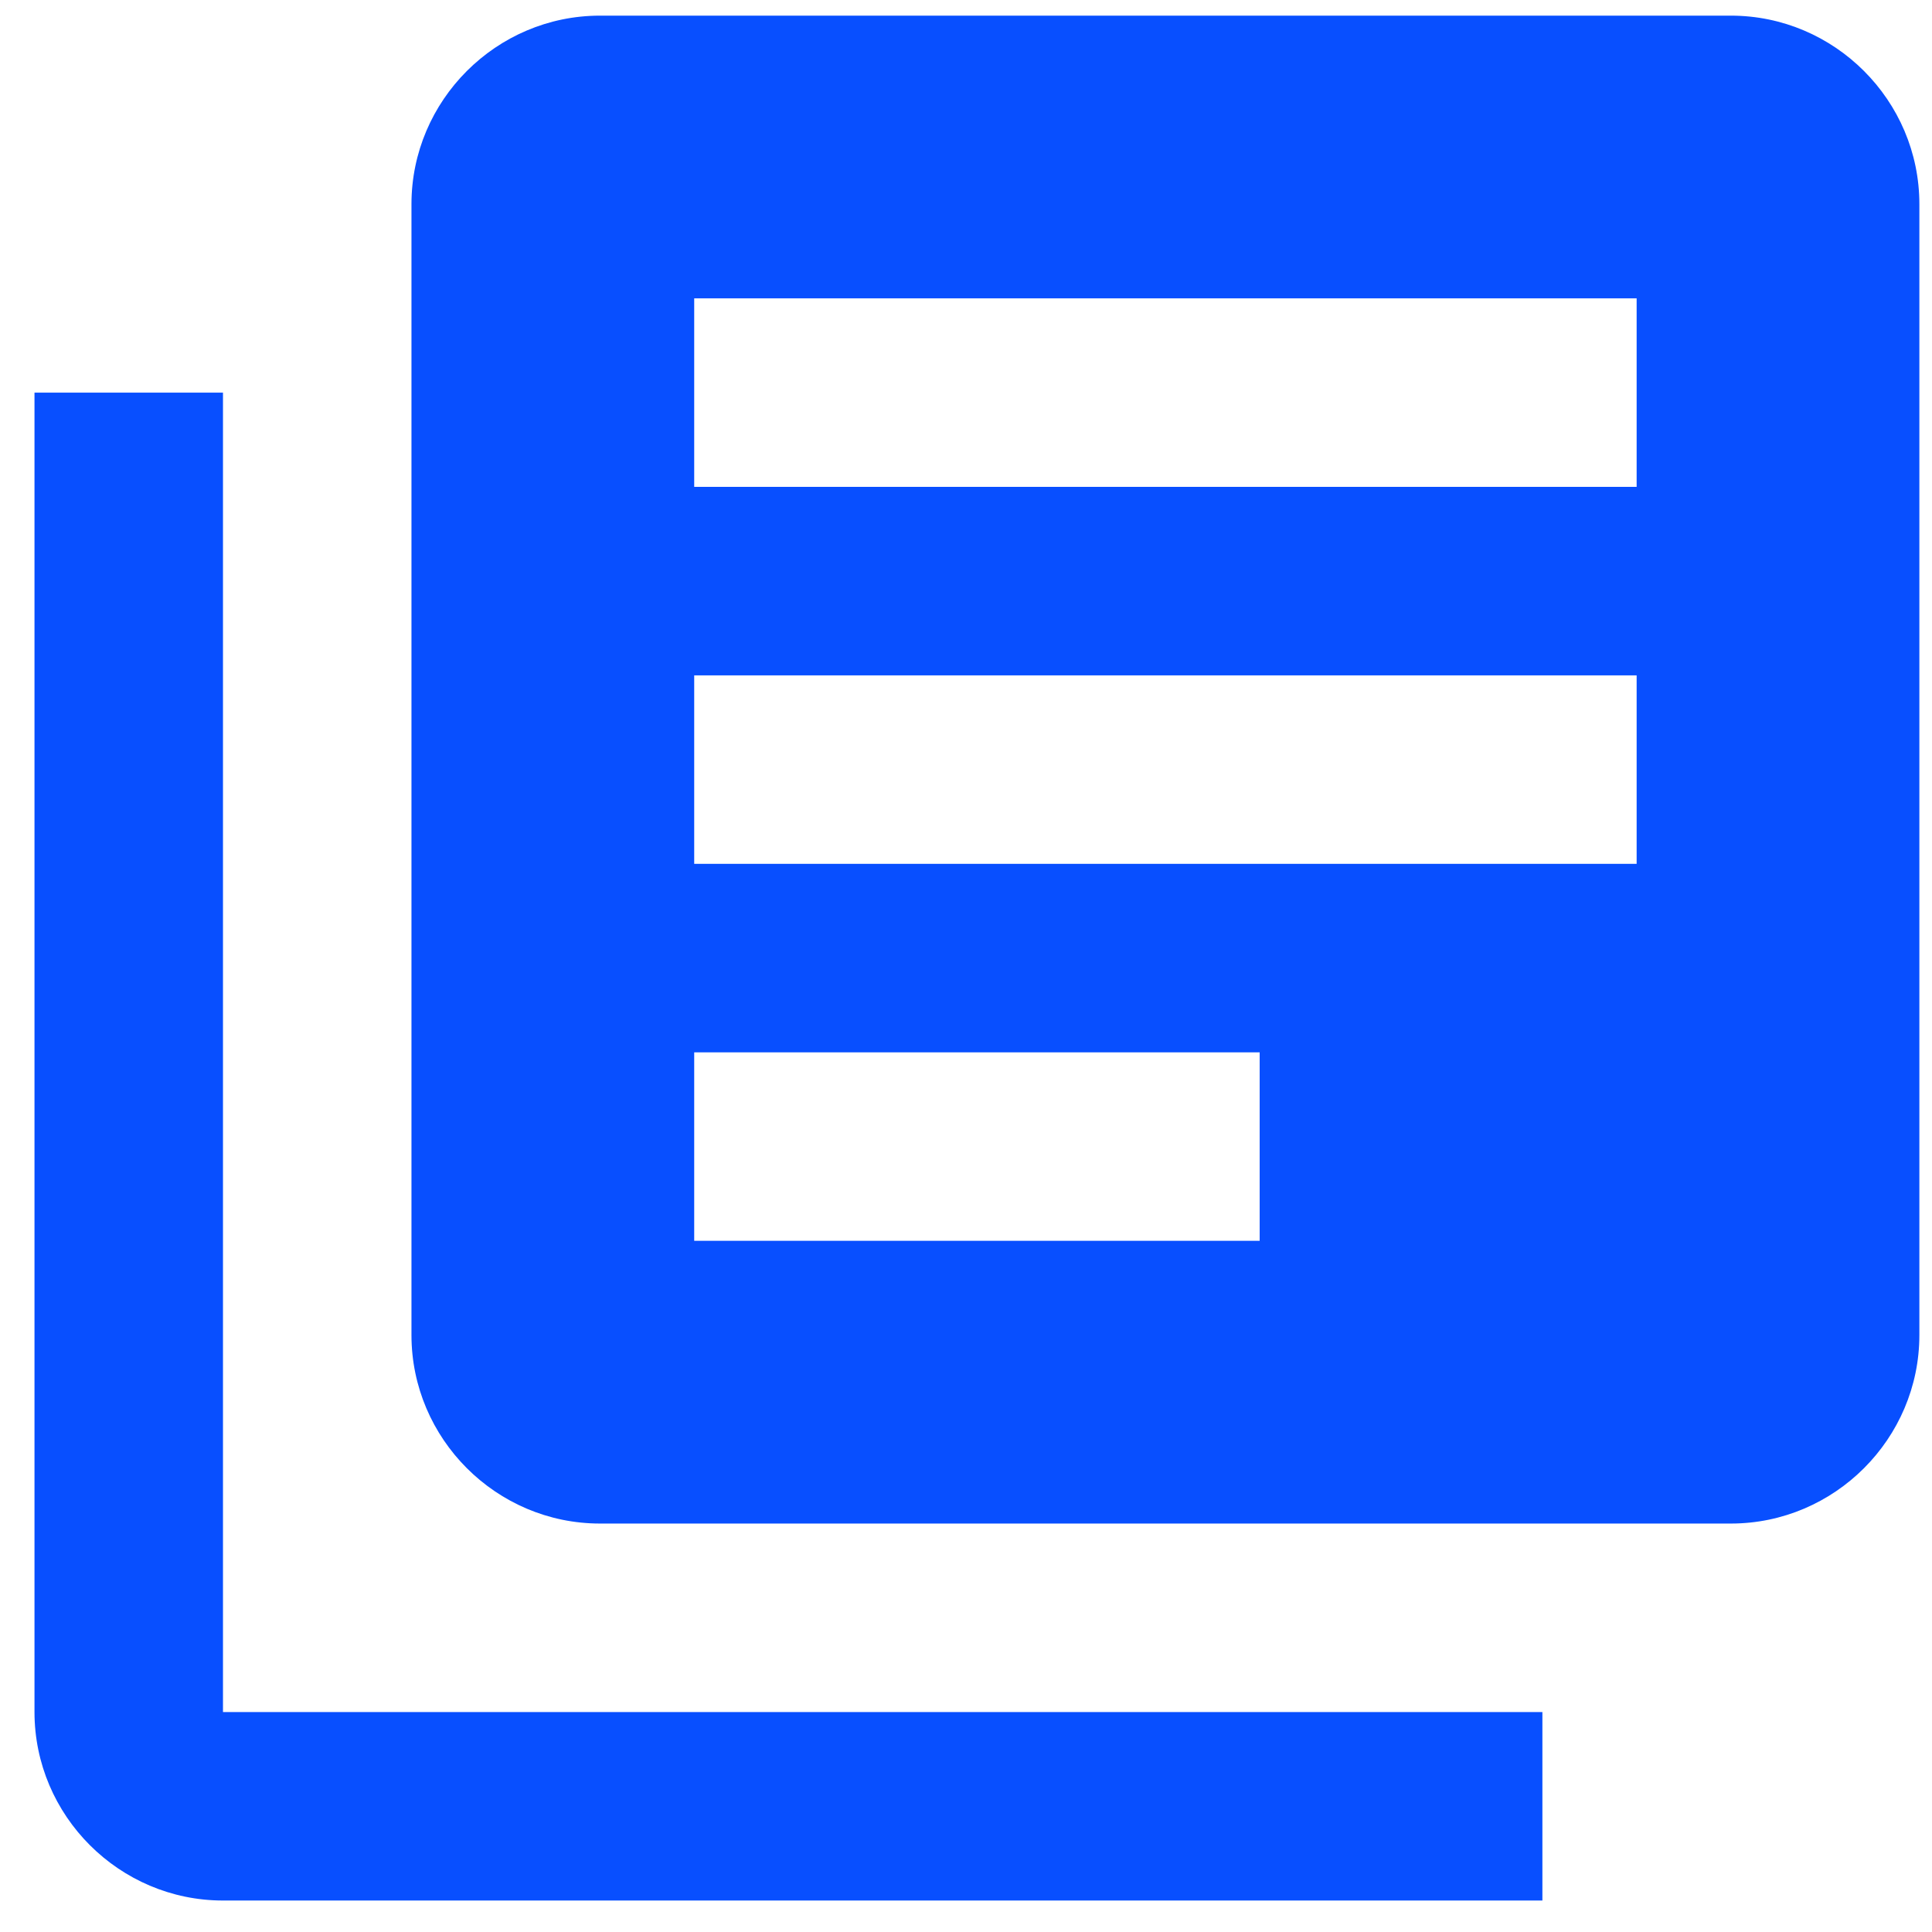 <svg width="41" height="41" viewBox="0 0 41 41" fill="none" xmlns="http://www.w3.org/2000/svg">
<path d="M4.732 8.332H0.732V36.332C0.732 38.532 2.532 40.332 4.732 40.332H32.732V36.332H4.732V8.332ZM36.732 0.332H12.732C10.532 0.332 8.732 2.132 8.732 4.332V28.332C8.732 30.532 10.532 32.332 12.732 32.332H36.732C38.932 32.332 40.732 30.532 40.732 28.332V4.332C40.732 2.132 38.932 0.332 36.732 0.332ZM34.732 18.332H14.732V14.332H34.732V18.332ZM26.732 26.332H14.732V22.332H26.732V26.332ZM34.732 10.332H14.732V6.332H34.732V10.332Z" fill="#084FFF"/>
</svg>
